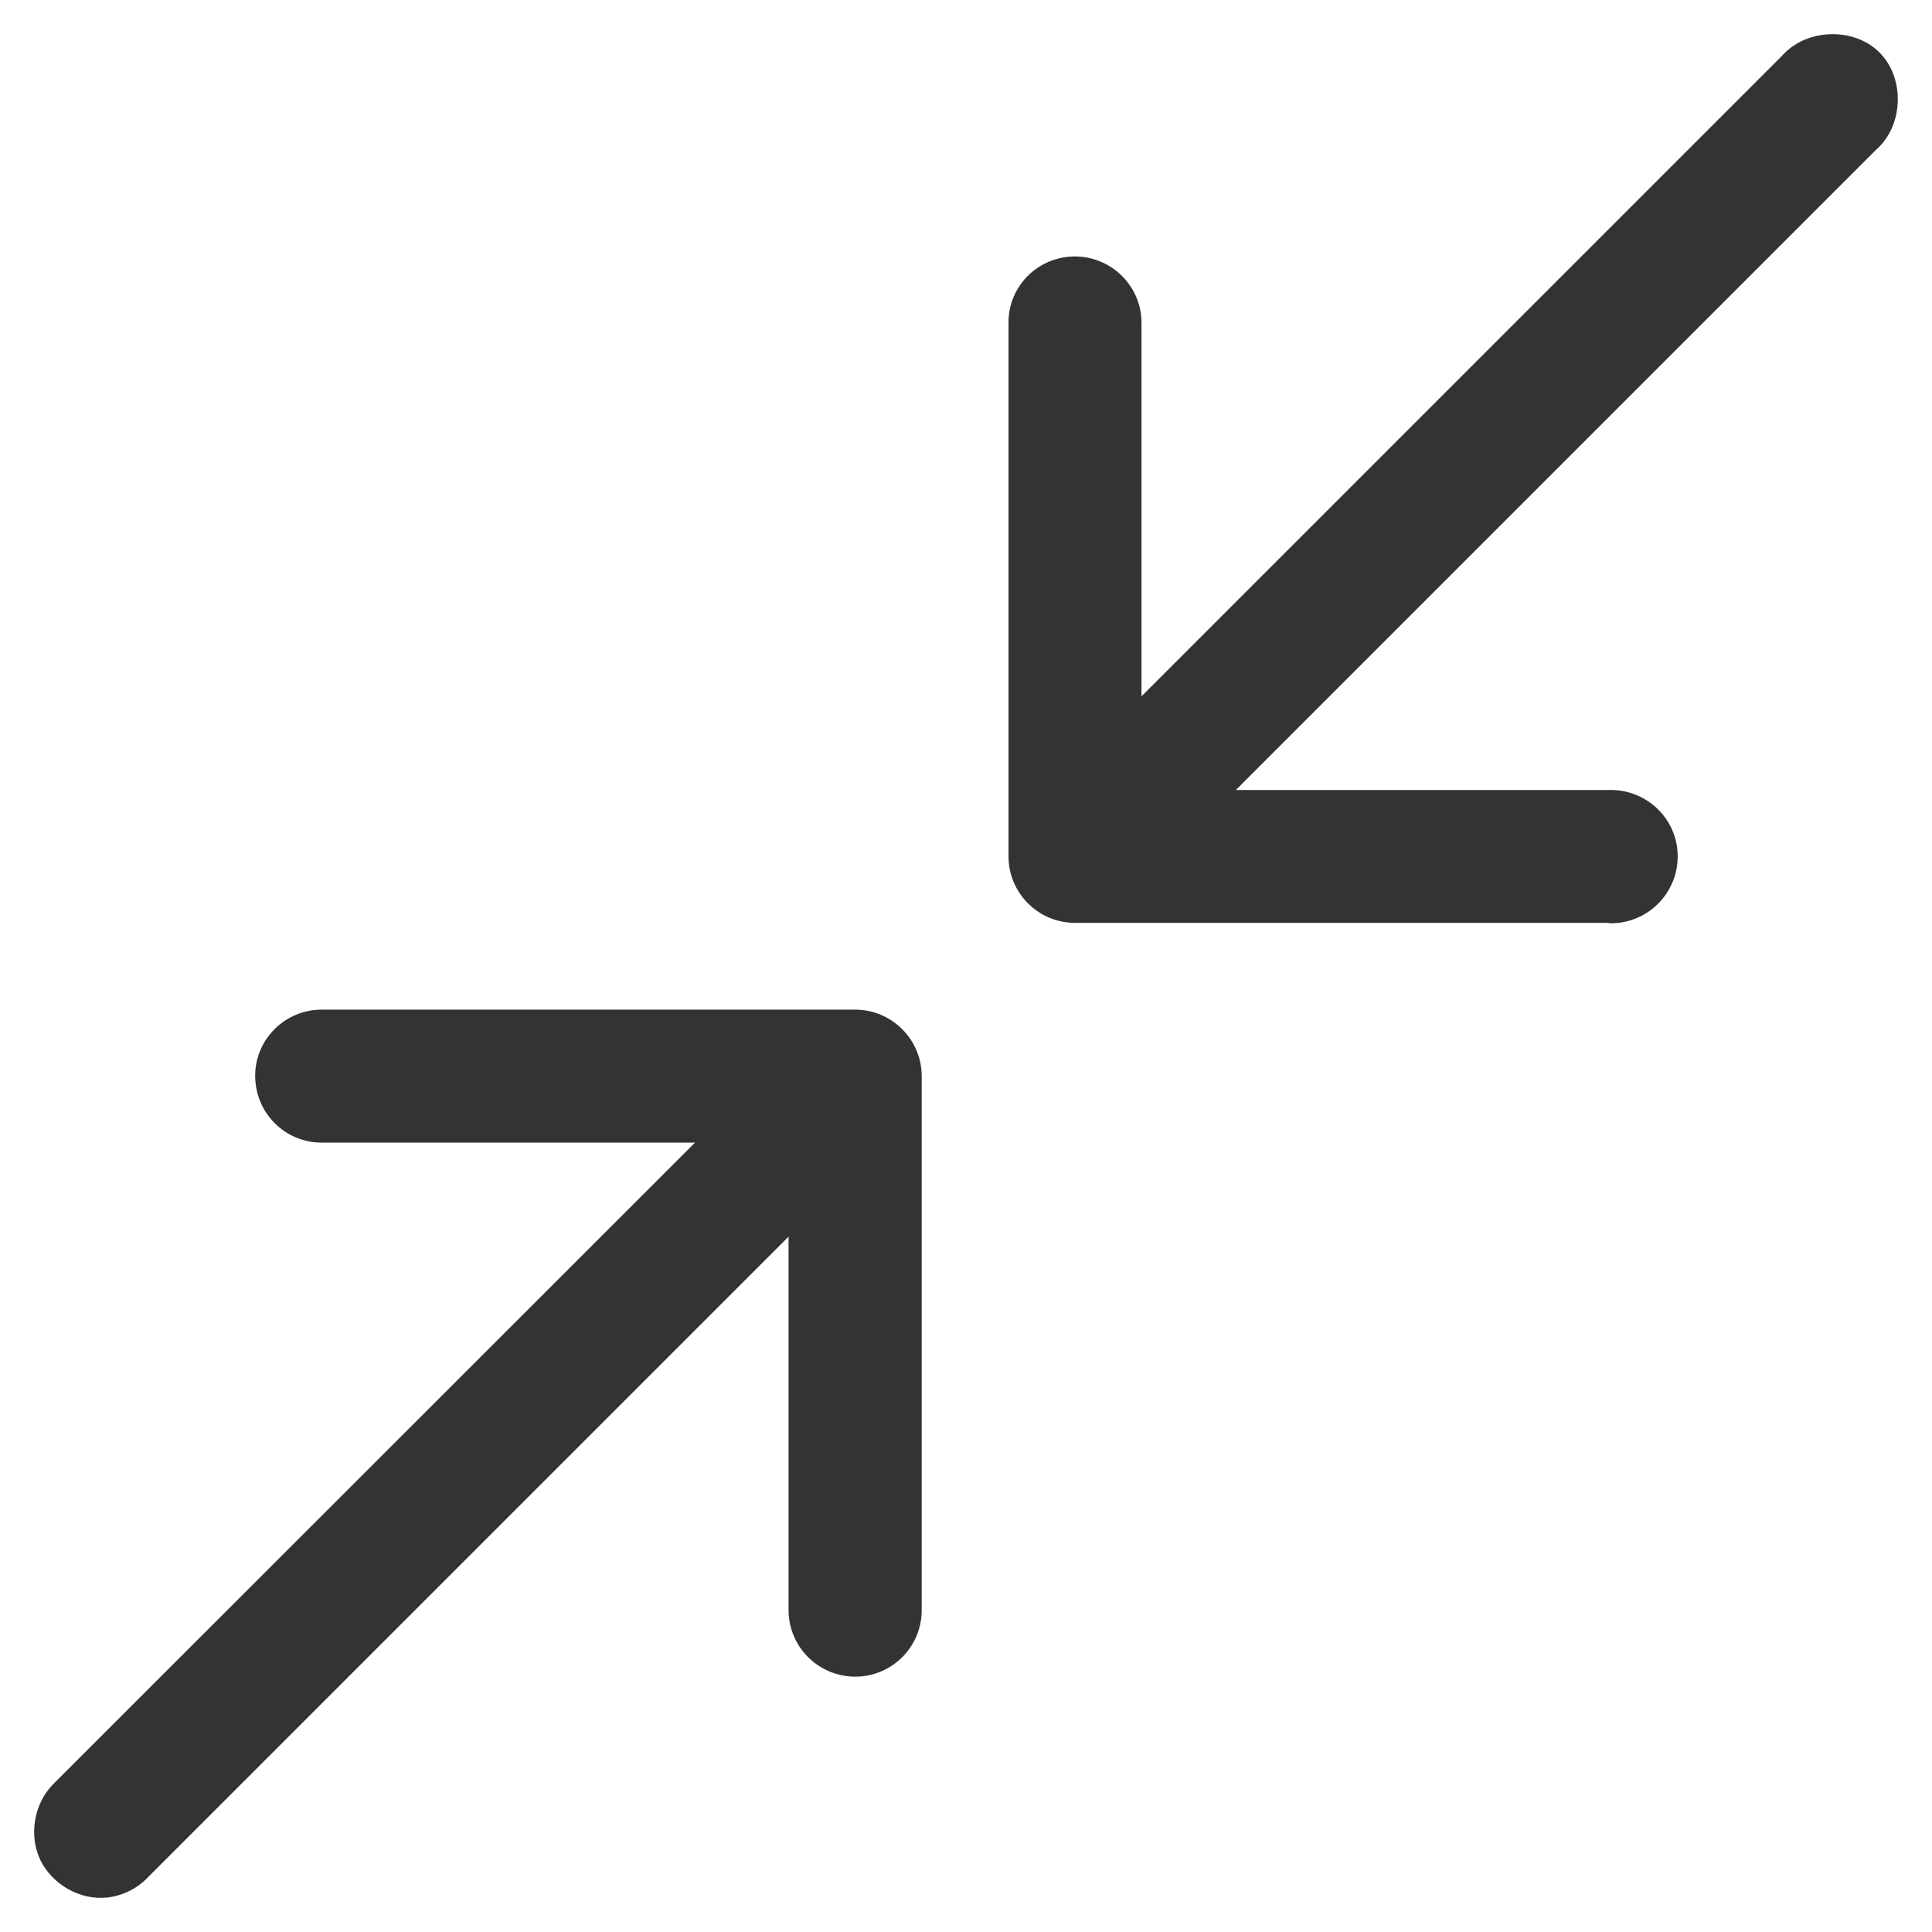 <?xml version="1.0" encoding="utf-8"?>
<!-- Generator: Adobe Illustrator 16.0.0, SVG Export Plug-In . SVG Version: 6.00 Build 0)  -->
<!DOCTYPE svg PUBLIC "-//W3C//DTD SVG 1.1//EN" "http://www.w3.org/Graphics/SVG/1.1/DTD/svg11.dtd">
<svg version="1.1" id="Layer_1" xmlns="http://www.w3.org/2000/svg" xmlns:xlink="http://www.w3.org/1999/xlink" x="0px" y="0px"
	 width="12px" height="12px" viewBox="0 0 12 12" enable-background="new 0 0 12 12" xml:space="preserve">
<g id="Layer_2" display="none">
	<rect x="-93.792" y="-30.101" display="inline" fill="#D3D3D3" width="247" height="108.667"/>
</g>
<g id="Layer_1_1_">
	<g>
		<g transform="translate(0,-952.362)">
			<path fill="#333333" d="M10.027,958.096c0.229-0.012,0.404-0.207,0.393-0.435c-0.011-0.228-0.207-0.403-0.436-0.392l0,0H7.676
				l3.979-3.979c0.169-0.149,0.178-0.444,0.018-0.603c-0.16-0.159-0.455-0.148-0.604,0.021l-3.979,3.979v-2.313
				c0.004-0.229-0.181-0.416-0.408-0.419c-0.229-0.003-0.417,0.179-0.418,0.407c0,0.004,0,0.008,0,0.012v3.307
				c0,0.228,0.185,0.413,0.413,0.413h3.309C9.998,958.097,10.012,958.097,10.027,958.096z M0.673,964.147
				c0.093-0.012,0.182-0.057,0.246-0.125l3.979-3.979v2.311c-0.004,0.229,0.176,0.416,0.405,0.422c0.004,0,0.008,0,0.012,0
				c0.229-0.002,0.412-0.188,0.41-0.418c0,0,0-0.002,0-0.004v-3.307c0-0.229-0.186-0.414-0.414-0.414H2.004
				c-0.228-0.003-0.417,0.179-0.419,0.407c-0.002,0.229,0.179,0.416,0.408,0.419c0.003,0,0.007,0,0.011,0h2.313l-3.984,3.982
				c-0.122,0.121-0.156,0.32-0.082,0.475C0.326,964.069,0.502,964.169,0.673,964.147z"/>
		</g>
	</g>
</g>
</svg>
